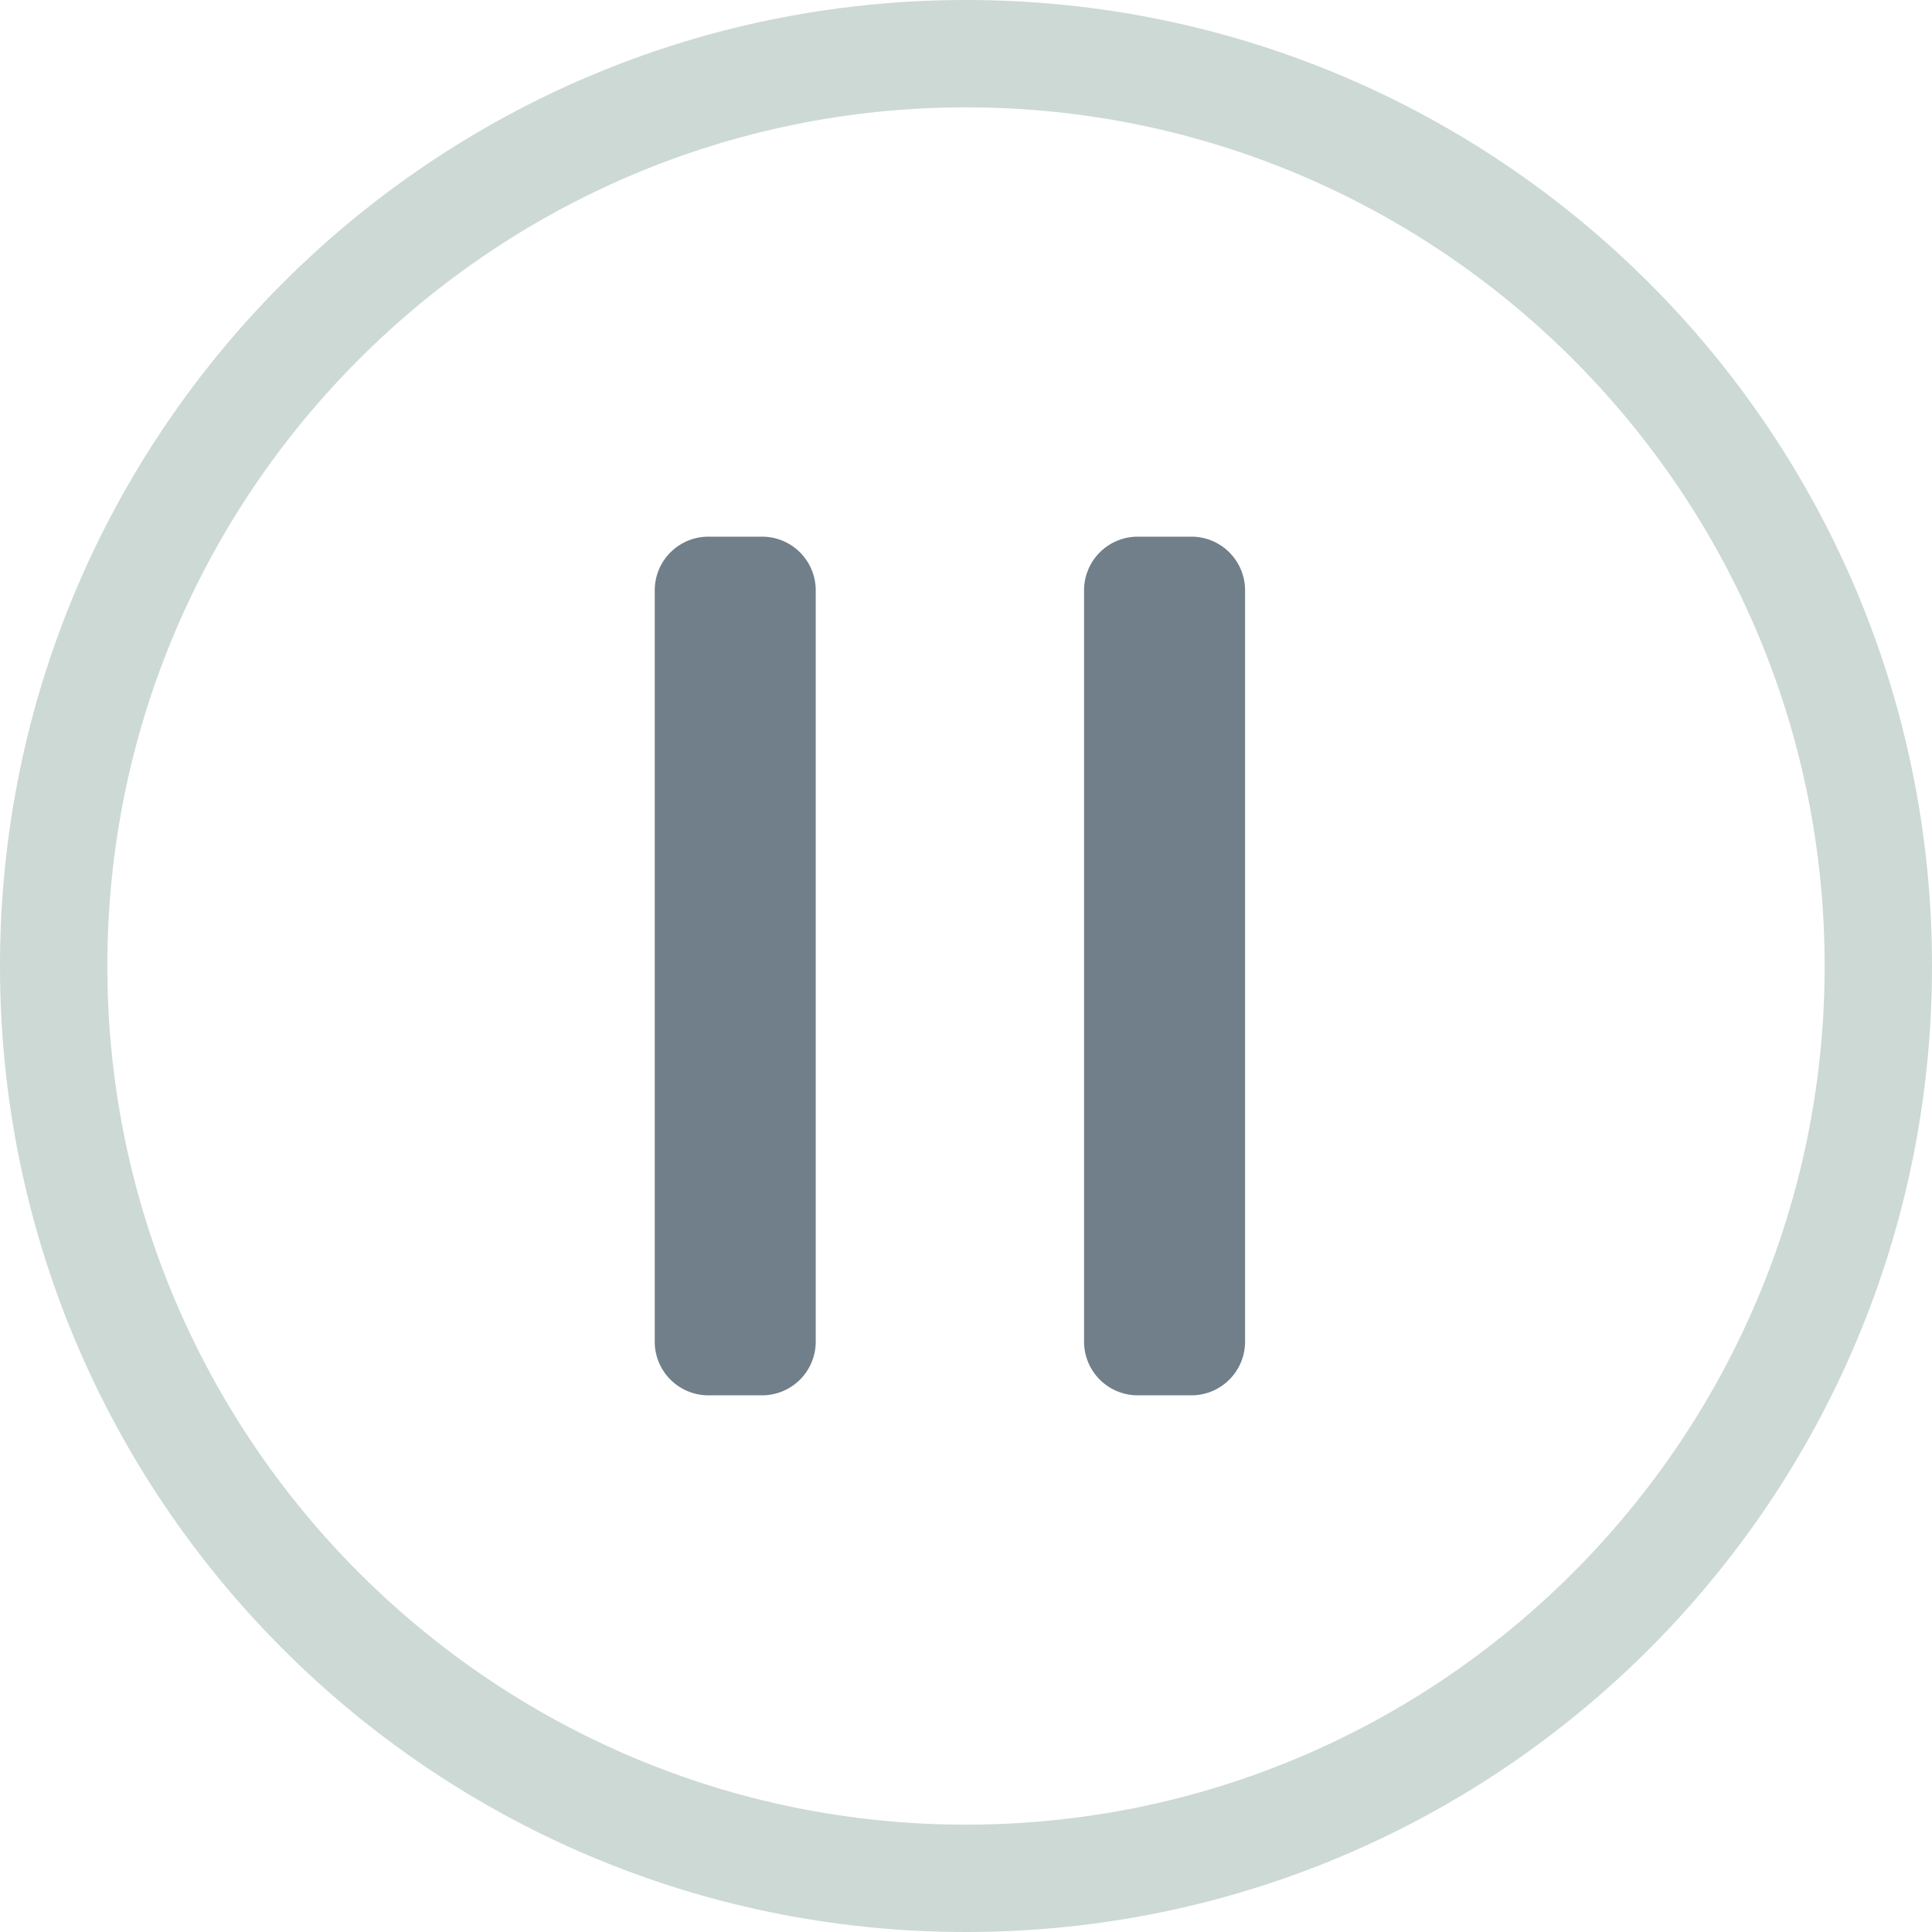 <svg xmlns="http://www.w3.org/2000/svg" width="18" height="18" viewBox="0 0 18 18">
  <g id="グループ_40839" data-name="グループ 40839" transform="translate(-215 -634)">
    <g id="パス_39742" data-name="パス 39742" transform="translate(215 634)" fill="none">
      <path d="M9,0A9,9,0,1,1,0,9,9,9,0,0,1,9,0Z" stroke="none"/>
      <path d="M 9 1 C 4.589 1 1 4.589 1 9 C 1 13.411 4.589 17 9 17 C 13.411 17 17 13.411 17 9 C 17 4.589 13.411 1 9 1 M 9 0 C 13.971 0 18 4.029 18 9 C 18 13.971 13.971 18 9 18 C 4.029 18 0 13.971 0 9 C 0 4.029 4.029 0 9 0 Z" stroke="none" fill="#ccd9d4"/>
    </g>
    <path id="パス_39743" data-name="パス 39743" d="M.5,0H1a.5.5,0,0,1,.5.5v7A.5.5,0,0,1,1,8H.5A.5.5,0,0,1,0,7.5V.5A.5.5,0,0,1,.5,0Z" transform="translate(221.1 639)" fill="#707f89"/>
    <path id="パス_39744" data-name="パス 39744" d="M.5,0H1a.5.5,0,0,1,.5.5v7A.5.5,0,0,1,1,8H.5A.5.5,0,0,1,0,7.5V.5A.5.5,0,0,1,.5,0Z" transform="translate(225.1 639)" fill="#707f89"/>
  </g>
</svg>

